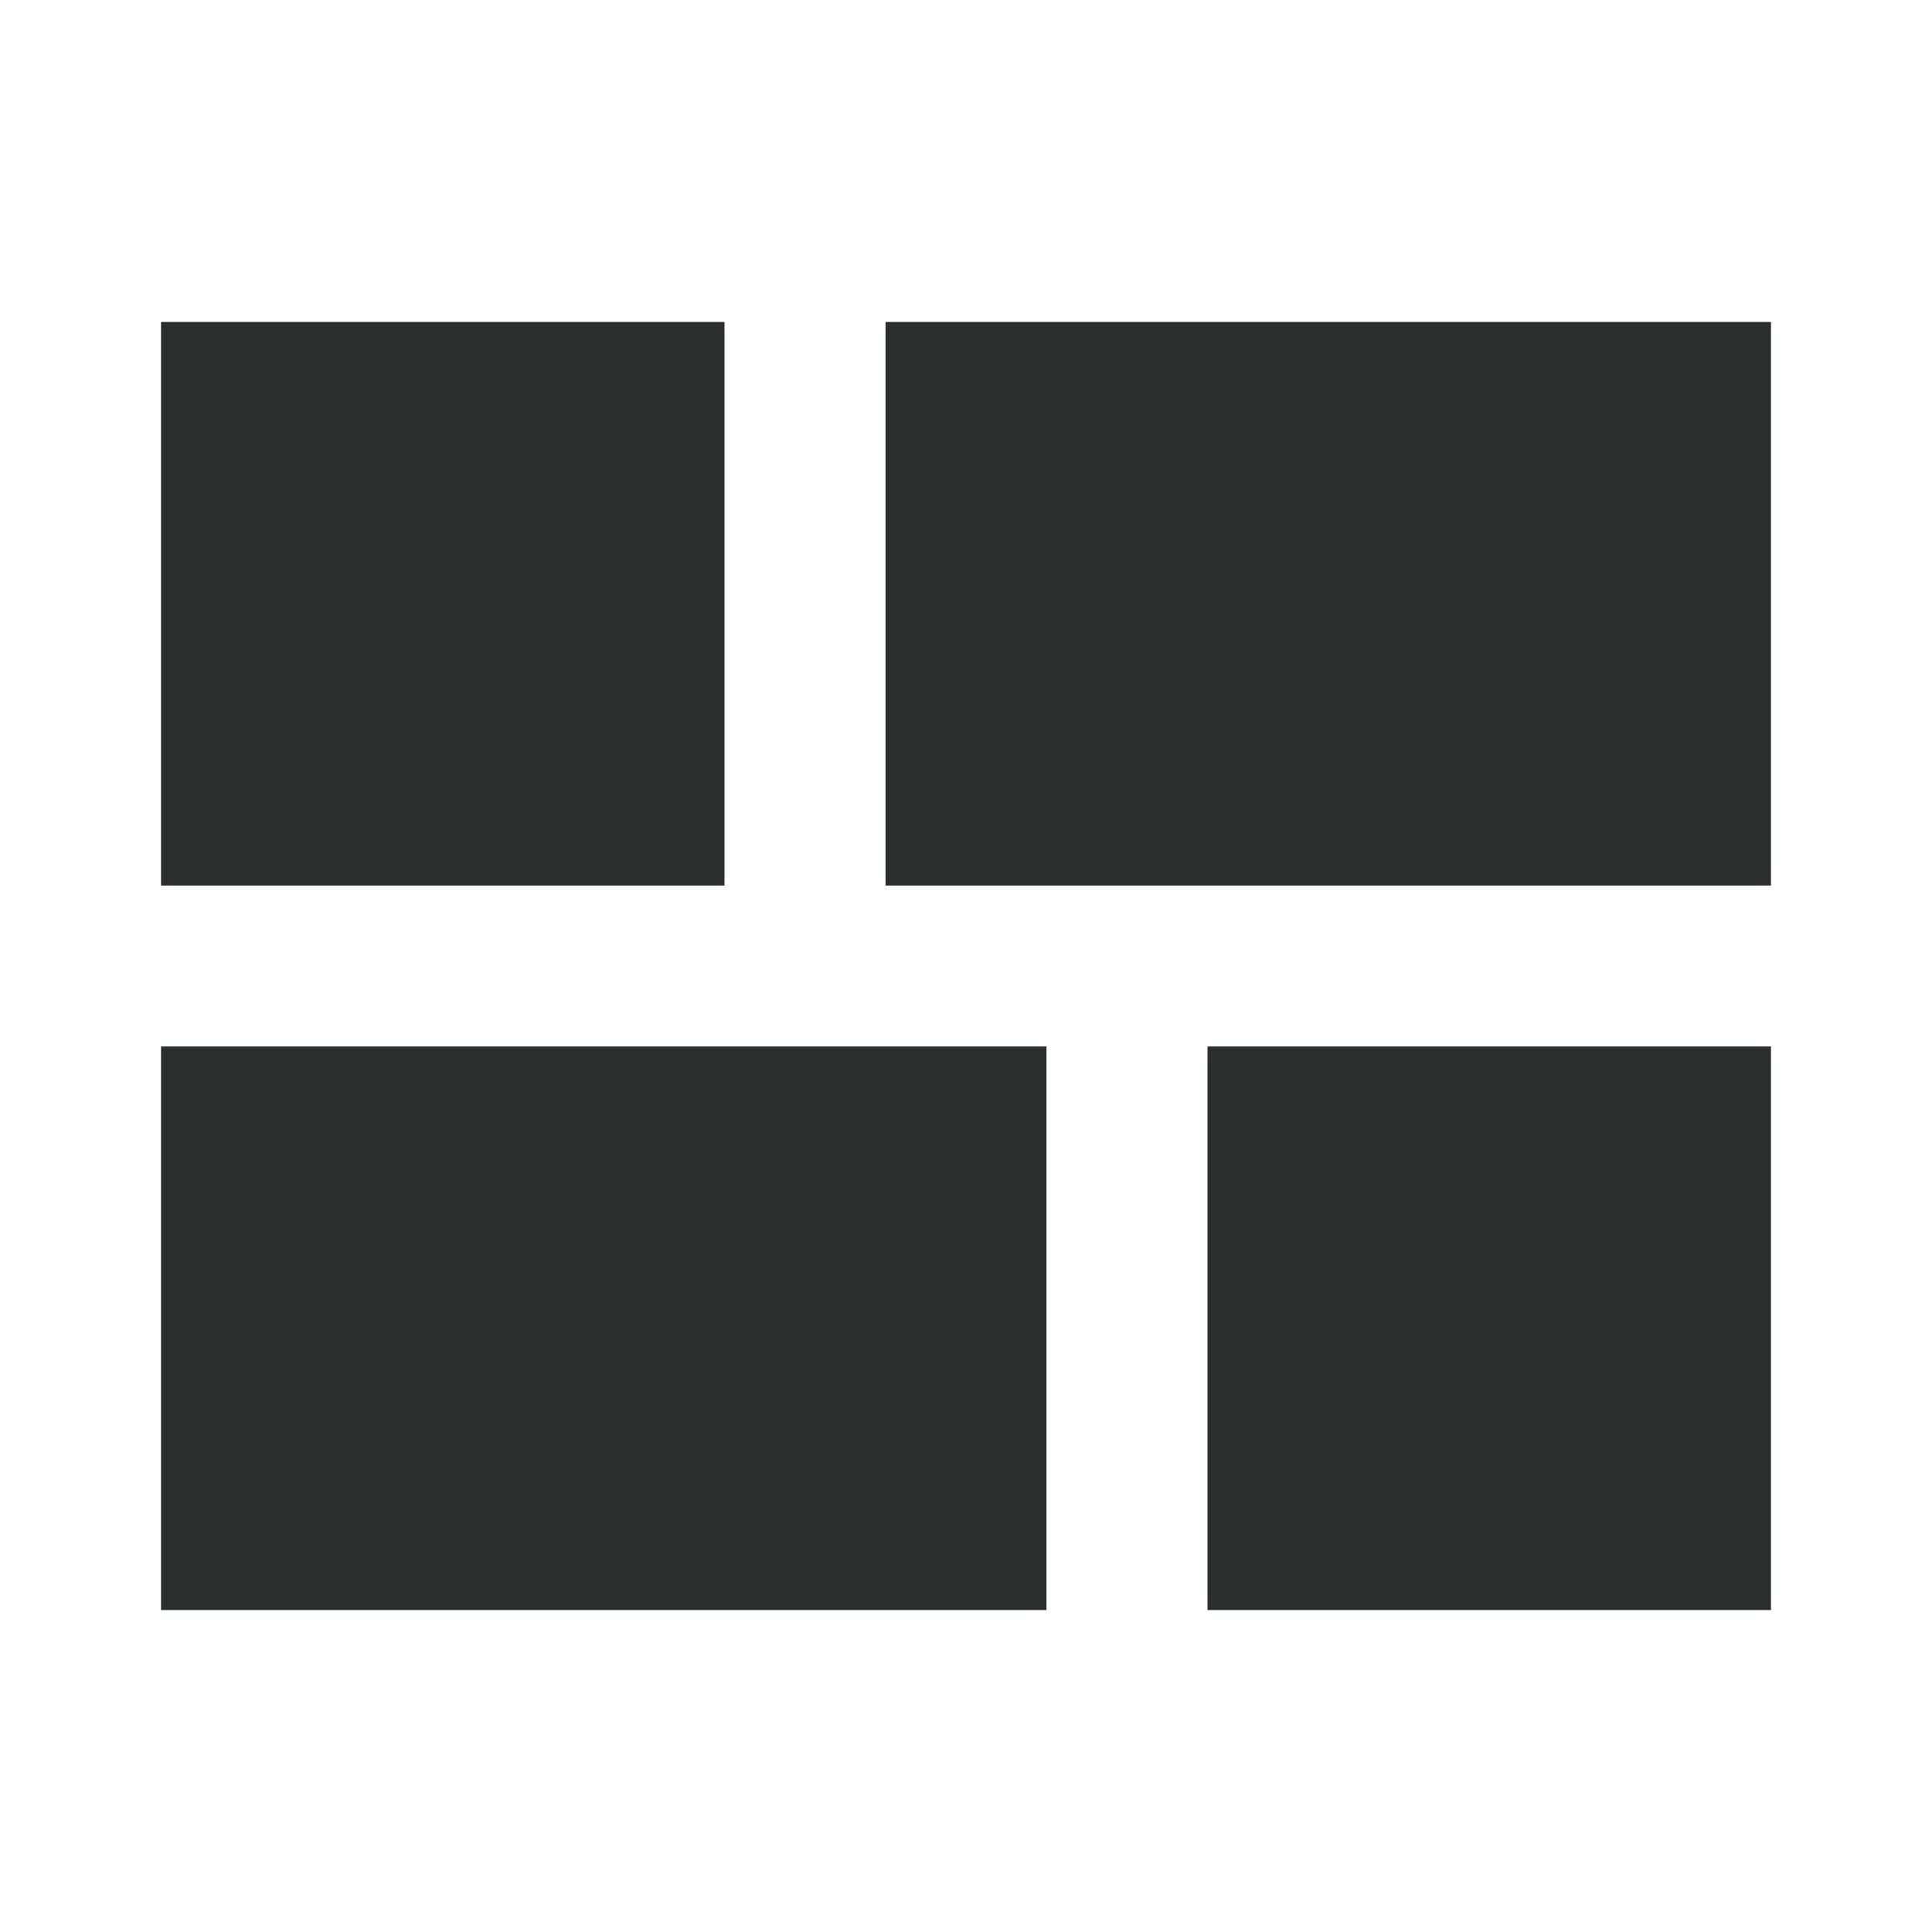 <svg width="20" height="20" viewBox="0 0 20 20" fill="none" xmlns="http://www.w3.org/2000/svg">
<mask id="mask0_11709_2240" style="mask-type:alpha" maskUnits="userSpaceOnUse" x="0" y="0" width="20" height="20">
<rect width="20" height="20" fill="#D9D9D9"/>
</mask>
<g mask="url(#mask0_11709_2240)">
<path d="M12.5 16.667V10.833H18.333V16.667H12.5ZM9.167 9.167V3.333H18.333V9.167H9.167ZM1.667 16.667V10.833H10.833V16.667H1.667ZM1.667 9.167V3.333H7.5V9.167H1.667Z" fill="#2A2E2D"/>
</g>
</svg>
